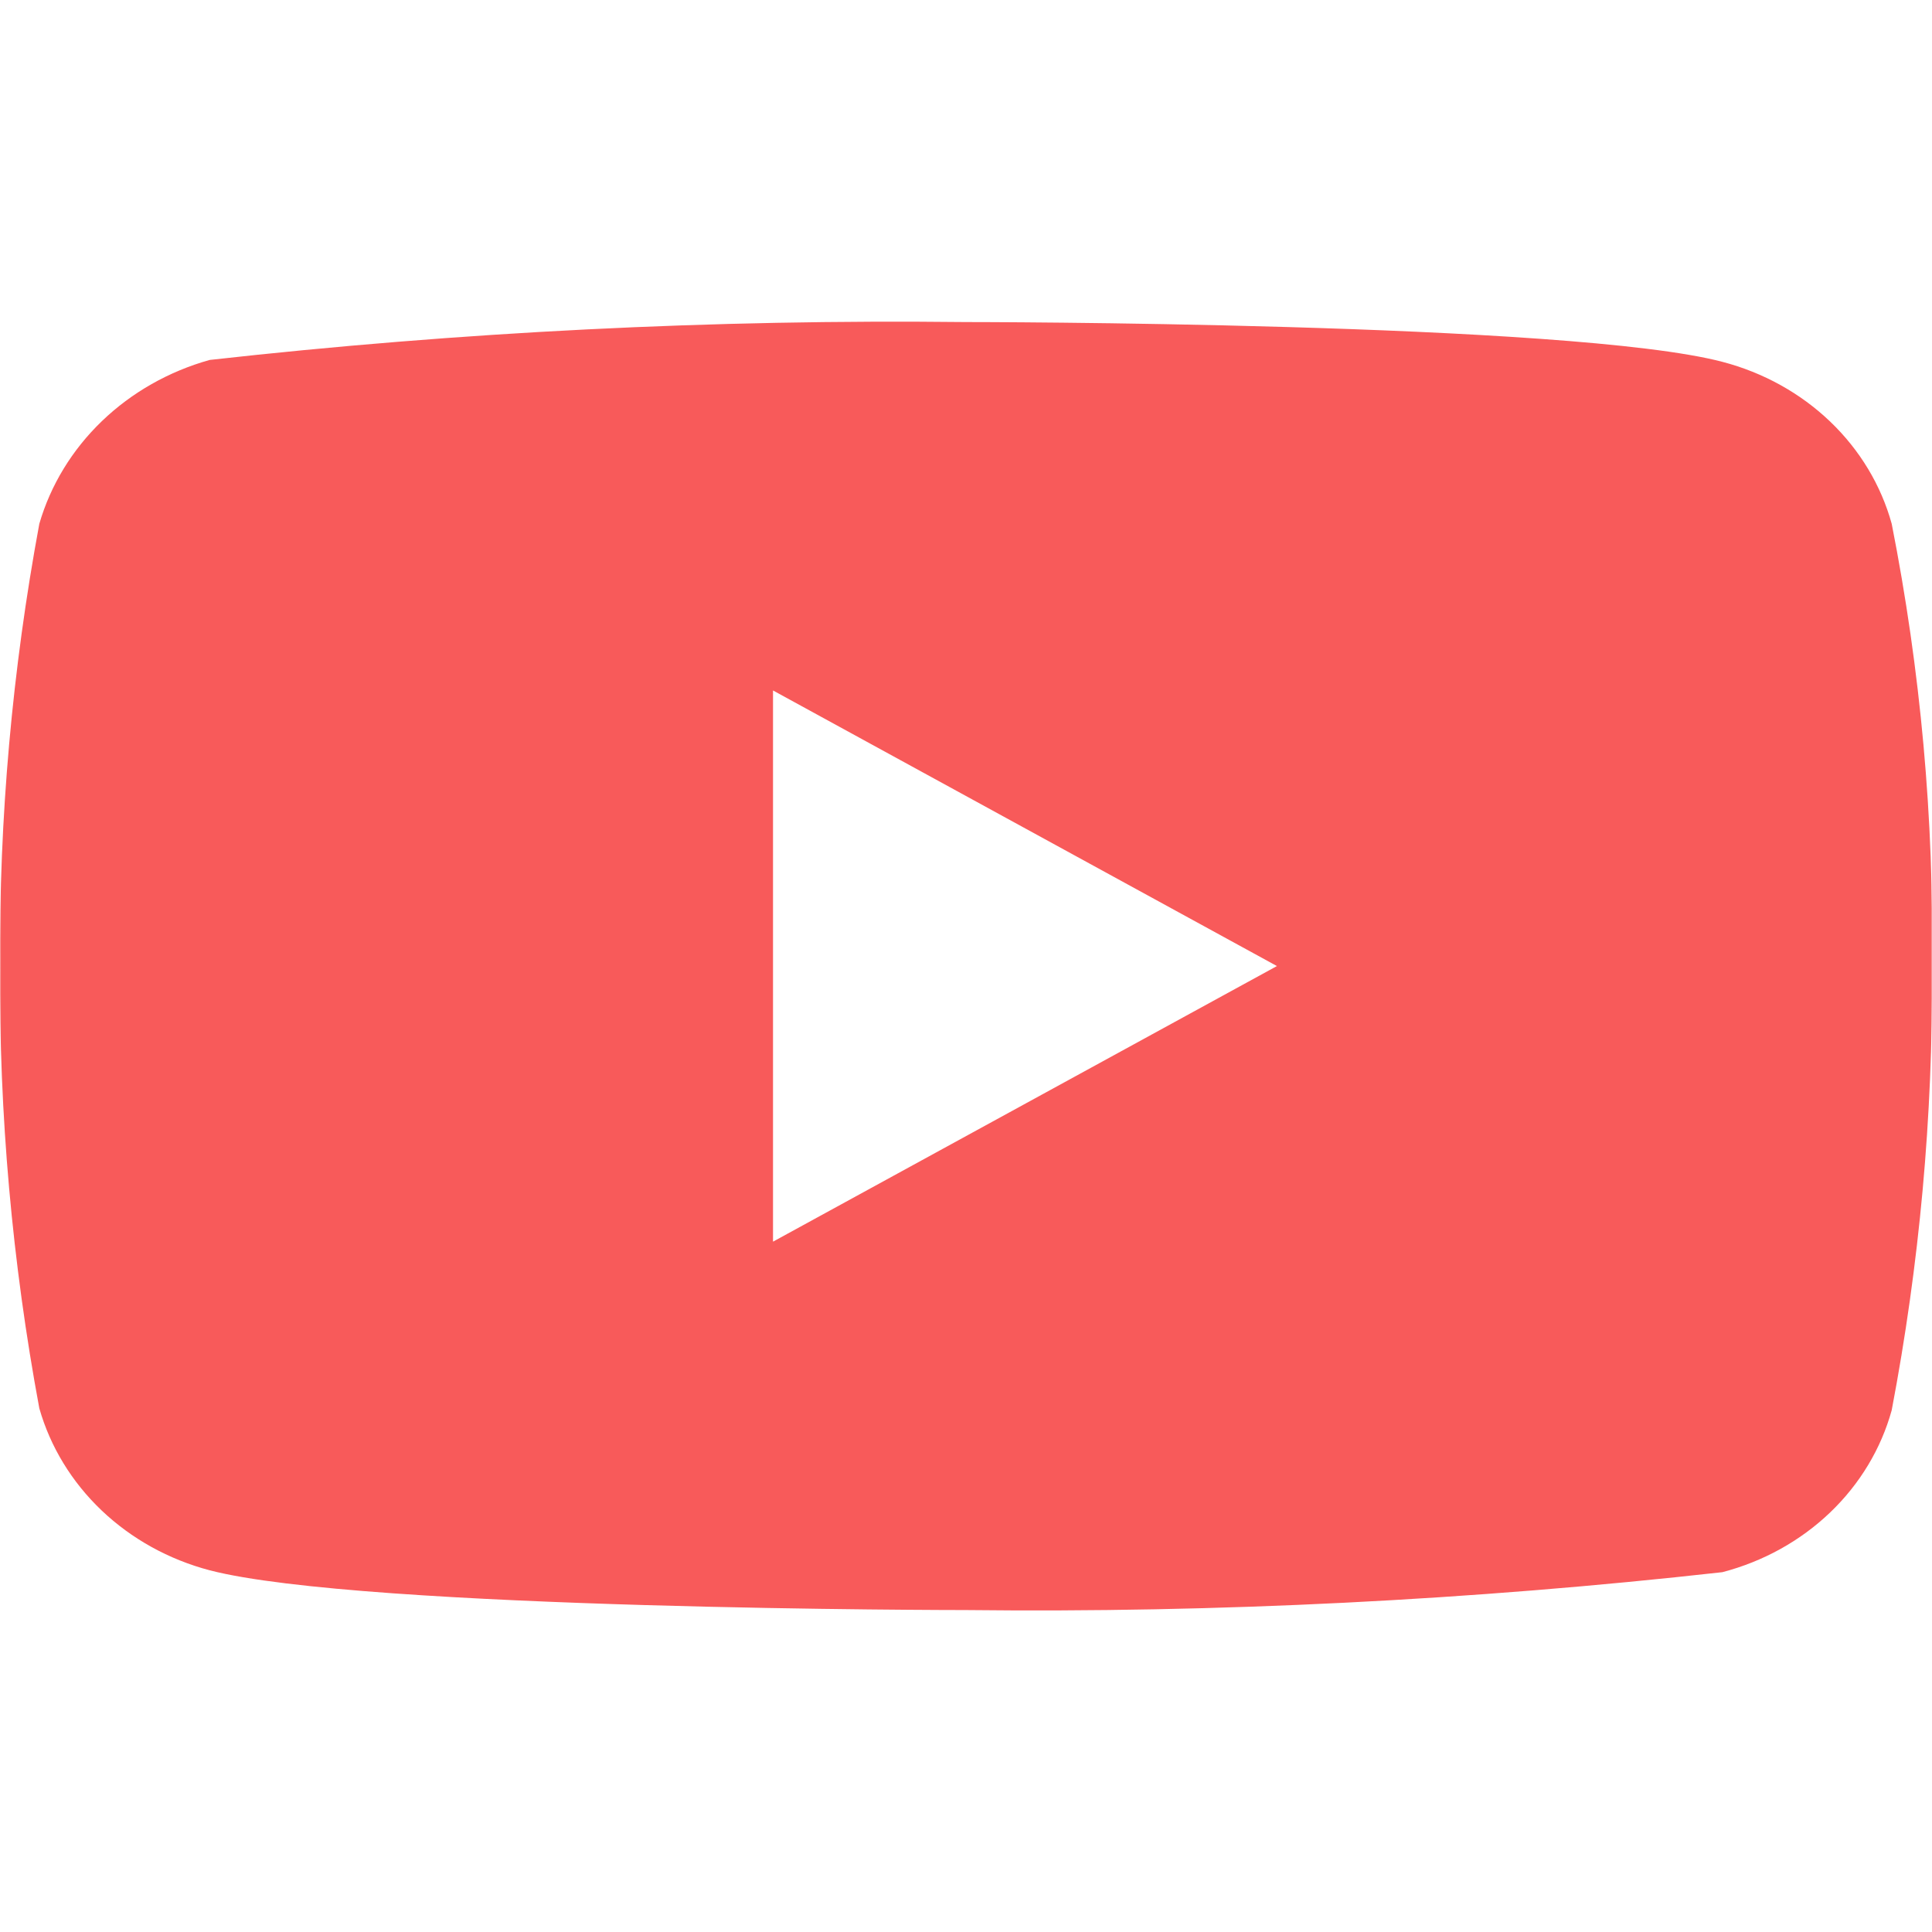 <?xml version="1.0" encoding="UTF-8"?> <svg xmlns="http://www.w3.org/2000/svg" width="800" height="800" viewBox="0 0 800 800" fill="none"><g clip-path="url(#clip0_2383_22)"><mask id="mask0_2383_22" style="mask-type:luminance" maskUnits="userSpaceOnUse" x="0" y="0" width="800" height="800"><path d="M800 0H0V800H800V0Z" fill="white"></path></mask><g mask="url(#mask0_2383_22)"><path d="M783.314 216.888C778.907 200.916 770.111 186.313 757.807 174.544C745.501 162.774 730.121 154.251 713.204 149.829C650.607 133.358 399.797 133.358 399.797 133.358C295.216 132.177 190.664 137.417 86.809 149.045C69.887 153.79 54.532 162.509 42.192 174.38C29.852 186.25 20.935 200.88 16.282 216.888C5.062 277.356 -0.385 338.647 0.007 400.024C-0.412 461.404 5.035 522.697 16.282 583.164C20.839 599.127 29.737 613.704 42.102 625.464C54.467 637.22 69.874 645.75 86.809 650.22C150.242 666.69 399.797 666.69 399.797 666.69C504.517 667.874 609.211 662.634 713.204 651.004C730.121 646.584 745.501 638.06 757.807 626.29C770.111 614.52 778.907 599.917 783.314 583.947C794.821 523.507 800.407 462.207 800.007 400.81C800.871 339.137 795.277 277.533 783.314 216.888ZM320.09 514.144V285.907L528.751 400.024L320.09 514.144Z" fill="#F85A5A"></path></g></g><defs><clipPath id="clip0_2383_22"><rect width="800" height="800" fill="white"></rect></clipPath></defs></svg> 